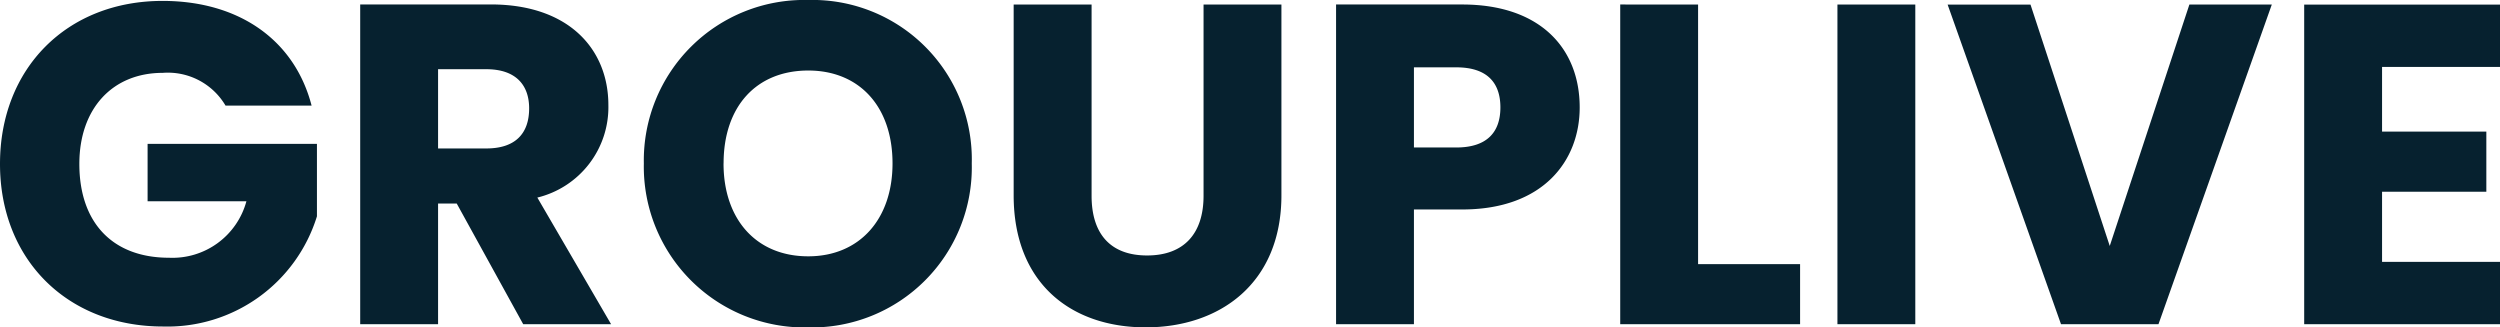 <svg xmlns="http://www.w3.org/2000/svg" width="175.68" height="23.008" viewBox="0 0 175.68 23.008">
  <path id="Tracé_9368" data-name="Tracé 9368" d="M12.48-22.72c-6.72,0-11.424,4.736-11.424,11.456S5.792.16,12.512.16A11,11,0,0,0,23.328-7.584v-5.088h-11.9V-8.64h6.944a5.382,5.382,0,0,1-5.44,3.968c-3.936,0-6.3-2.432-6.3-6.592,0-3.9,2.336-6.4,5.856-6.4a4.705,4.705,0,0,1,4.416,2.3h6.048C21.76-19.968,17.856-22.72,12.48-22.72Zm25.76,7.552c0,1.76-.96,2.816-3.008,2.816H31.84V-17.92h3.392C37.28-17.92,38.24-16.832,38.24-15.168Zm-11.872-7.3V0H31.84V-8.48h1.312L37.824,0H44L38.816-8.9a6.539,6.539,0,0,0,4.992-6.5c0-3.9-2.752-7.072-8.256-7.072ZM69.344-11.3A11.2,11.2,0,0,0,57.856-22.784,11.275,11.275,0,0,0,46.3-11.3,11.3,11.3,0,0,0,57.856.224,11.249,11.249,0,0,0,69.344-11.3Zm-17.44,0c0-4,2.3-6.528,5.952-6.528,3.584,0,5.92,2.528,5.92,6.528,0,3.936-2.336,6.528-5.92,6.528C54.208-4.768,51.9-7.36,51.9-11.3Zm20.384,2.24c0,6.208,4.064,9.28,9.28,9.28,5.184,0,9.536-3.072,9.536-9.28V-22.464H85.632v13.44c0,2.656-1.376,4.192-3.968,4.192s-3.9-1.536-3.9-4.192v-13.44H72.288Zm28.128-3.36v-5.632h2.976c2.176,0,3.1,1.088,3.1,2.816s-.928,2.816-3.1,2.816Zm11.648-2.816c0-4.128-2.752-7.232-8.256-7.232H94.944V0h5.472V-8.064h3.392C109.536-8.064,112.064-11.52,112.064-15.232Zm2.848-7.232V0h12.64V-4.224h-7.168v-18.24ZM130.176,0h5.472V-22.464h-5.472Zm19.136-5.5-5.568-16.96H137.92L145.888,0h6.848L160.7-22.464h-5.792Zm27.424-16.96h-13.76V0h13.76V-4.384h-8.288V-9.312h7.328v-4.224h-7.328V-18.08h8.288Z" transform="translate(-1.056 22.784)" fill="#06212f"/>
</svg>
